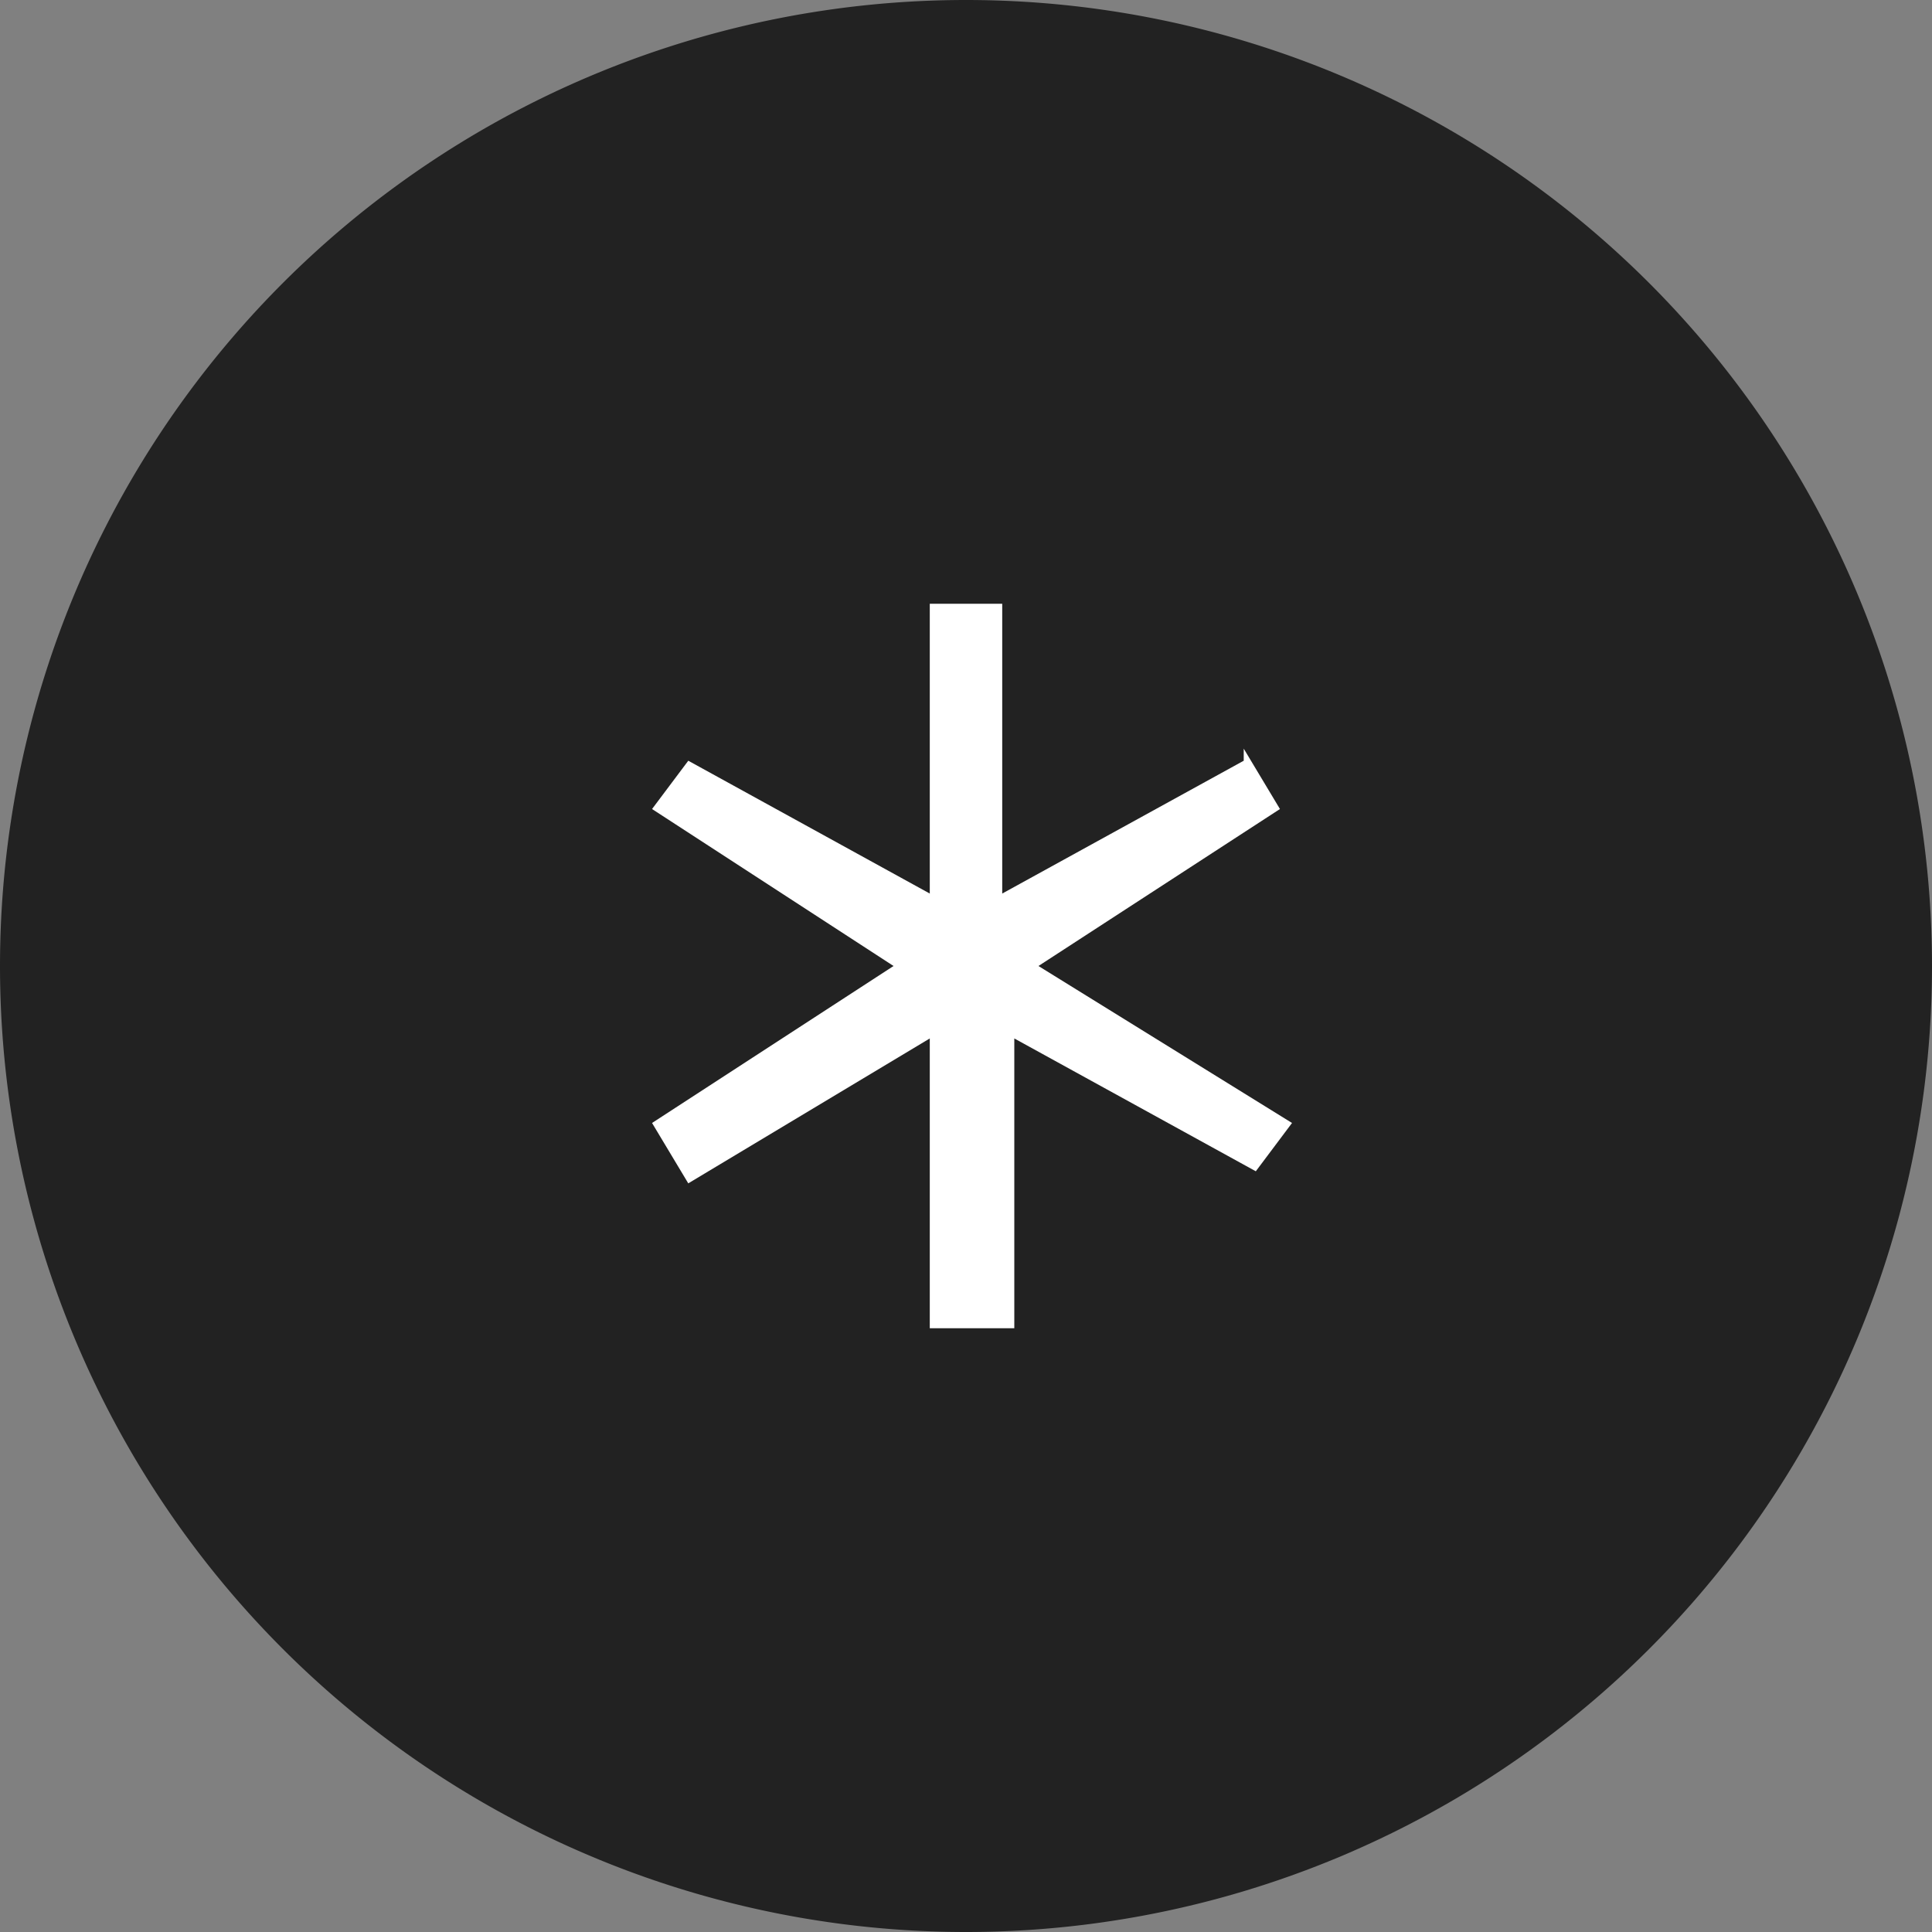 <svg xmlns="http://www.w3.org/2000/svg" viewBox="0 0 16 16" width="16" height="16">
  <rect x="0" y="0" width="16" height="16" fill="#808080" stroke="none"/>
  <path d="M16 8a8 8 0 0 1-8 8 8 8 0 0 1-8-8 8 8 0 0 1 16 0z" fill="#222" />
  <path d="m10.3 6.3-2 1.1V5h-.6v2.4l-2-1.1-.3.4 2 1.3-2 1.3.3.5 2-1.2V11h.7V8.6l2 1.1.3-.4L8.6 8l2-1.3-.3-.5Z" fill="#fff" />
</svg>